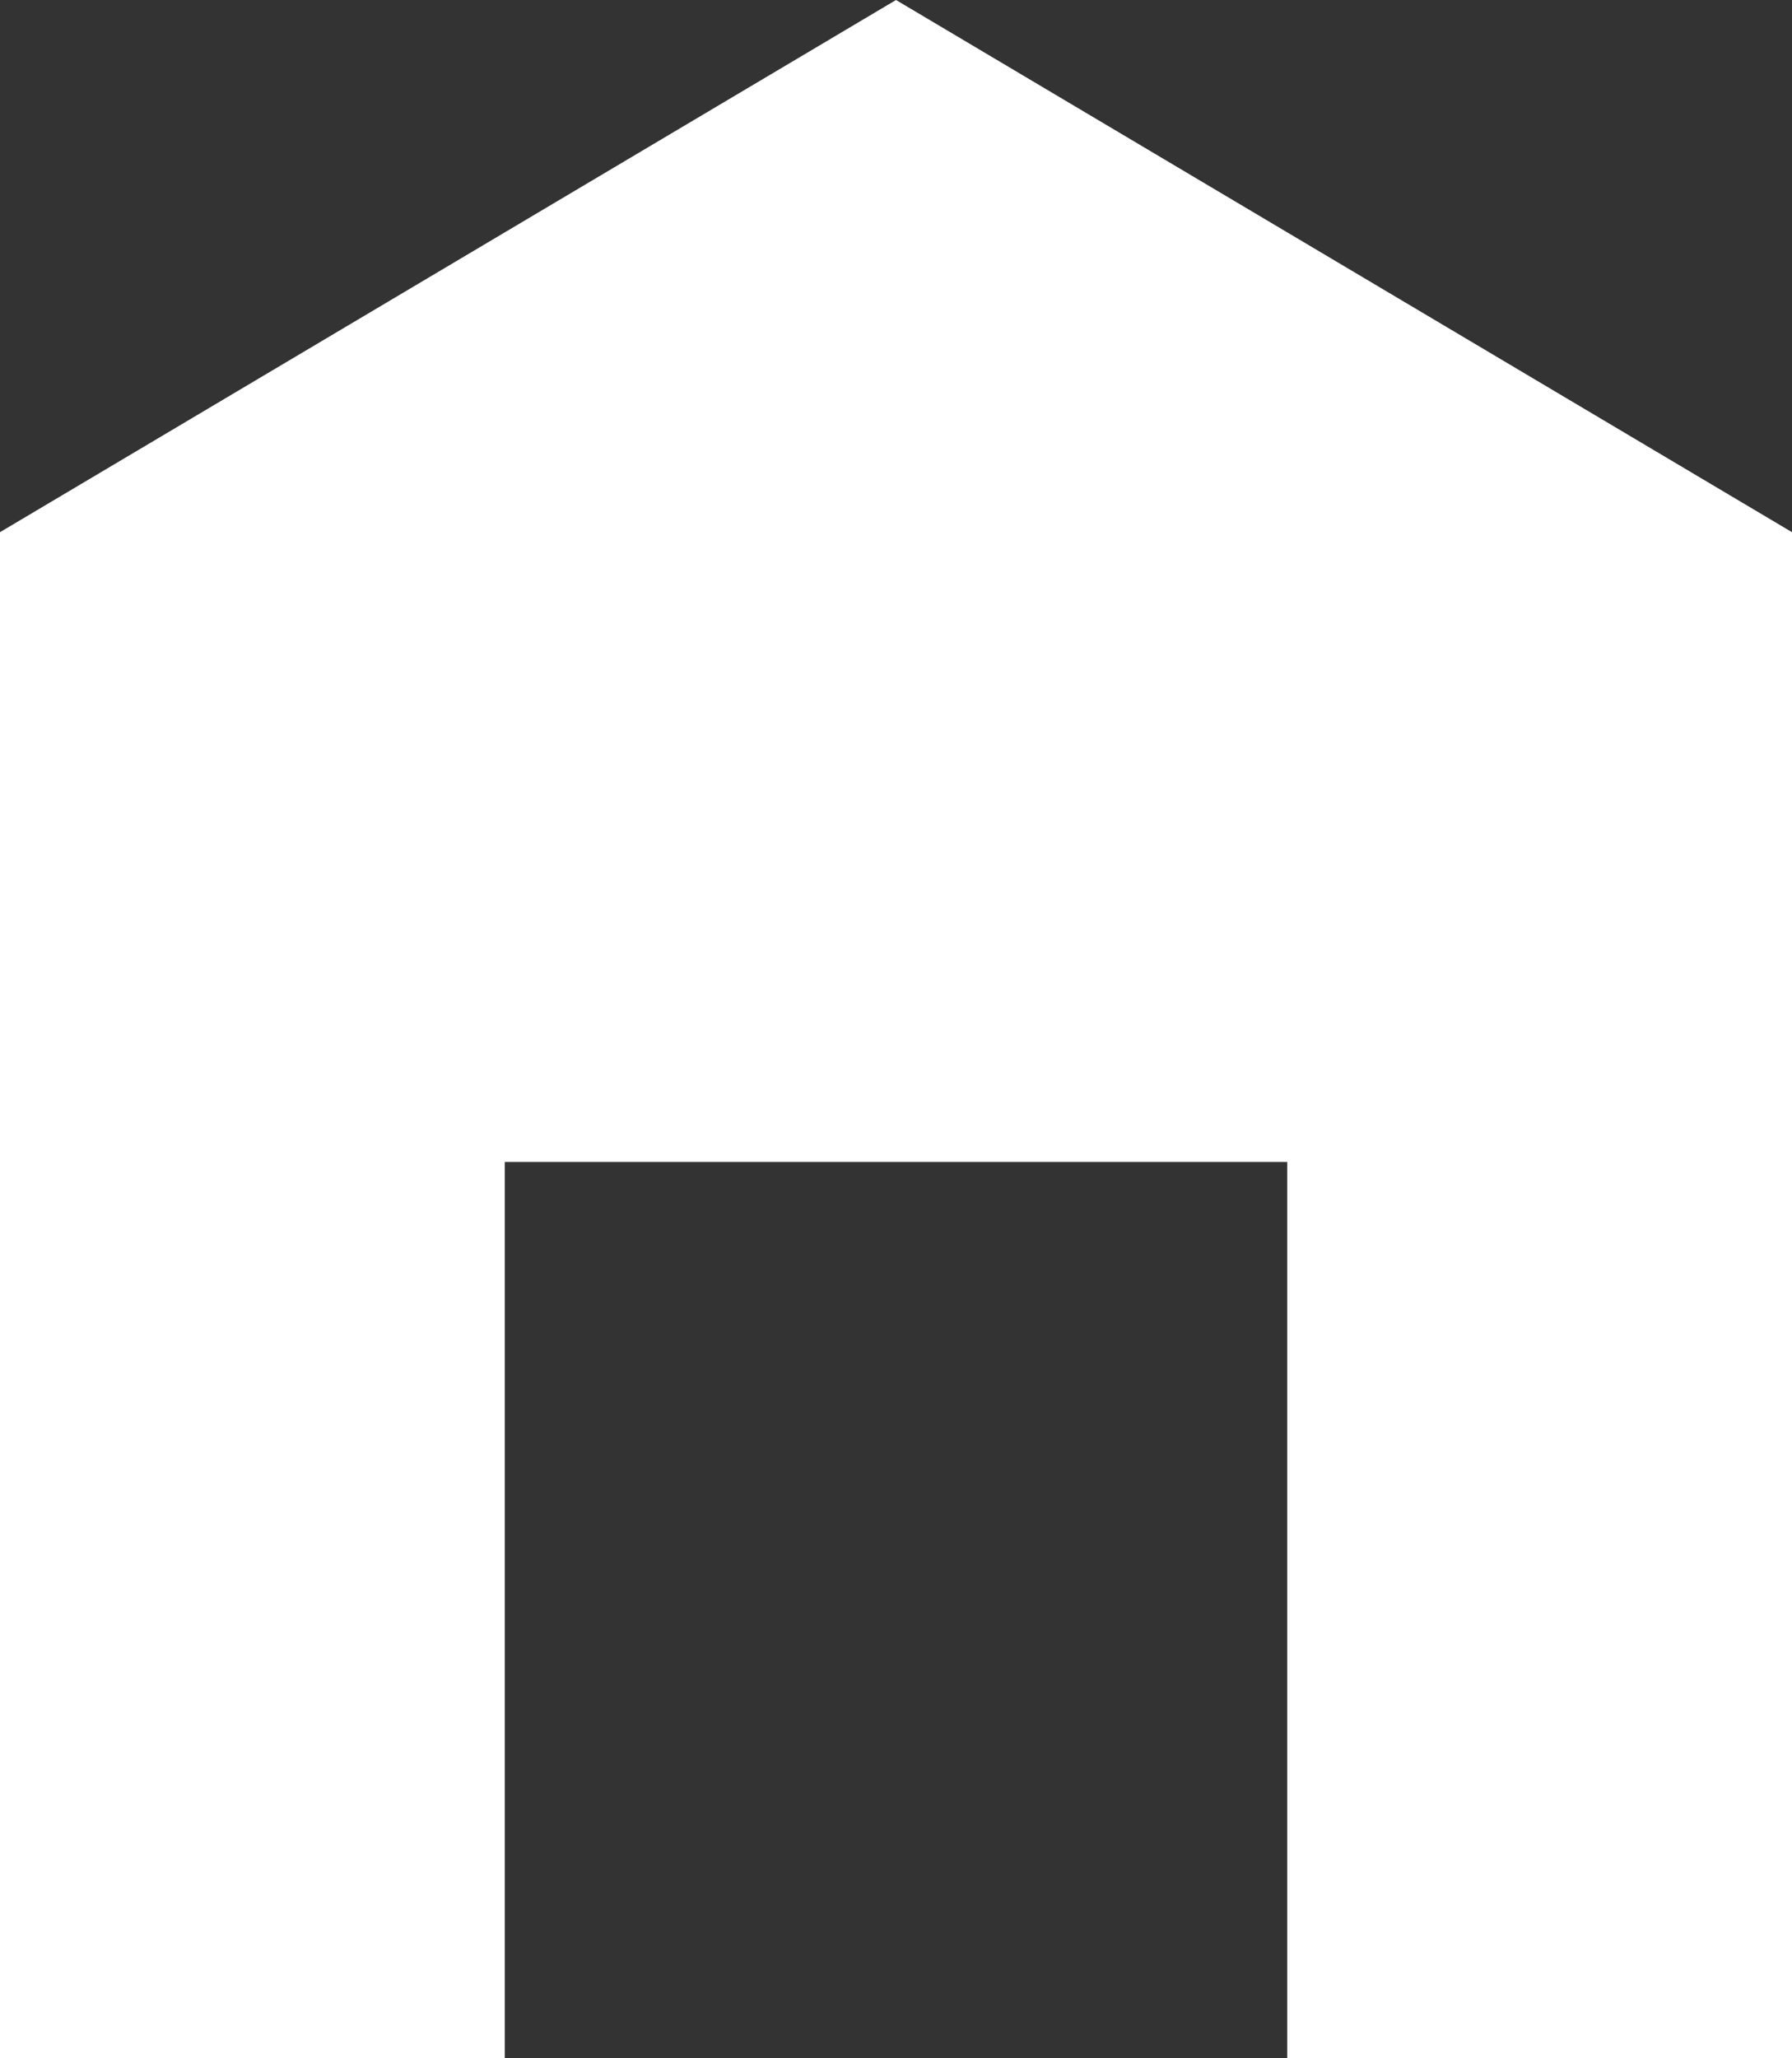 <svg xmlns="http://www.w3.org/2000/svg" viewBox="0 0 19.1 21.93"><rect x="0" y="0" width="19.1" height="21.93" fill="#333333" stroke="none"/><defs><style>.cls-1{fill:#fff;}</style></defs><title>アセット 10</title><g id="レイヤー_2" data-name="レイヤー 2"><g id="要素"><polygon class="cls-1" points="9.55 0 0 5.67 0 21.93 5.38 21.93 5.38 12.38 13.72 12.38 13.72 21.93 19.1 21.93 19.1 5.67 9.55 0"/></g></g></svg>